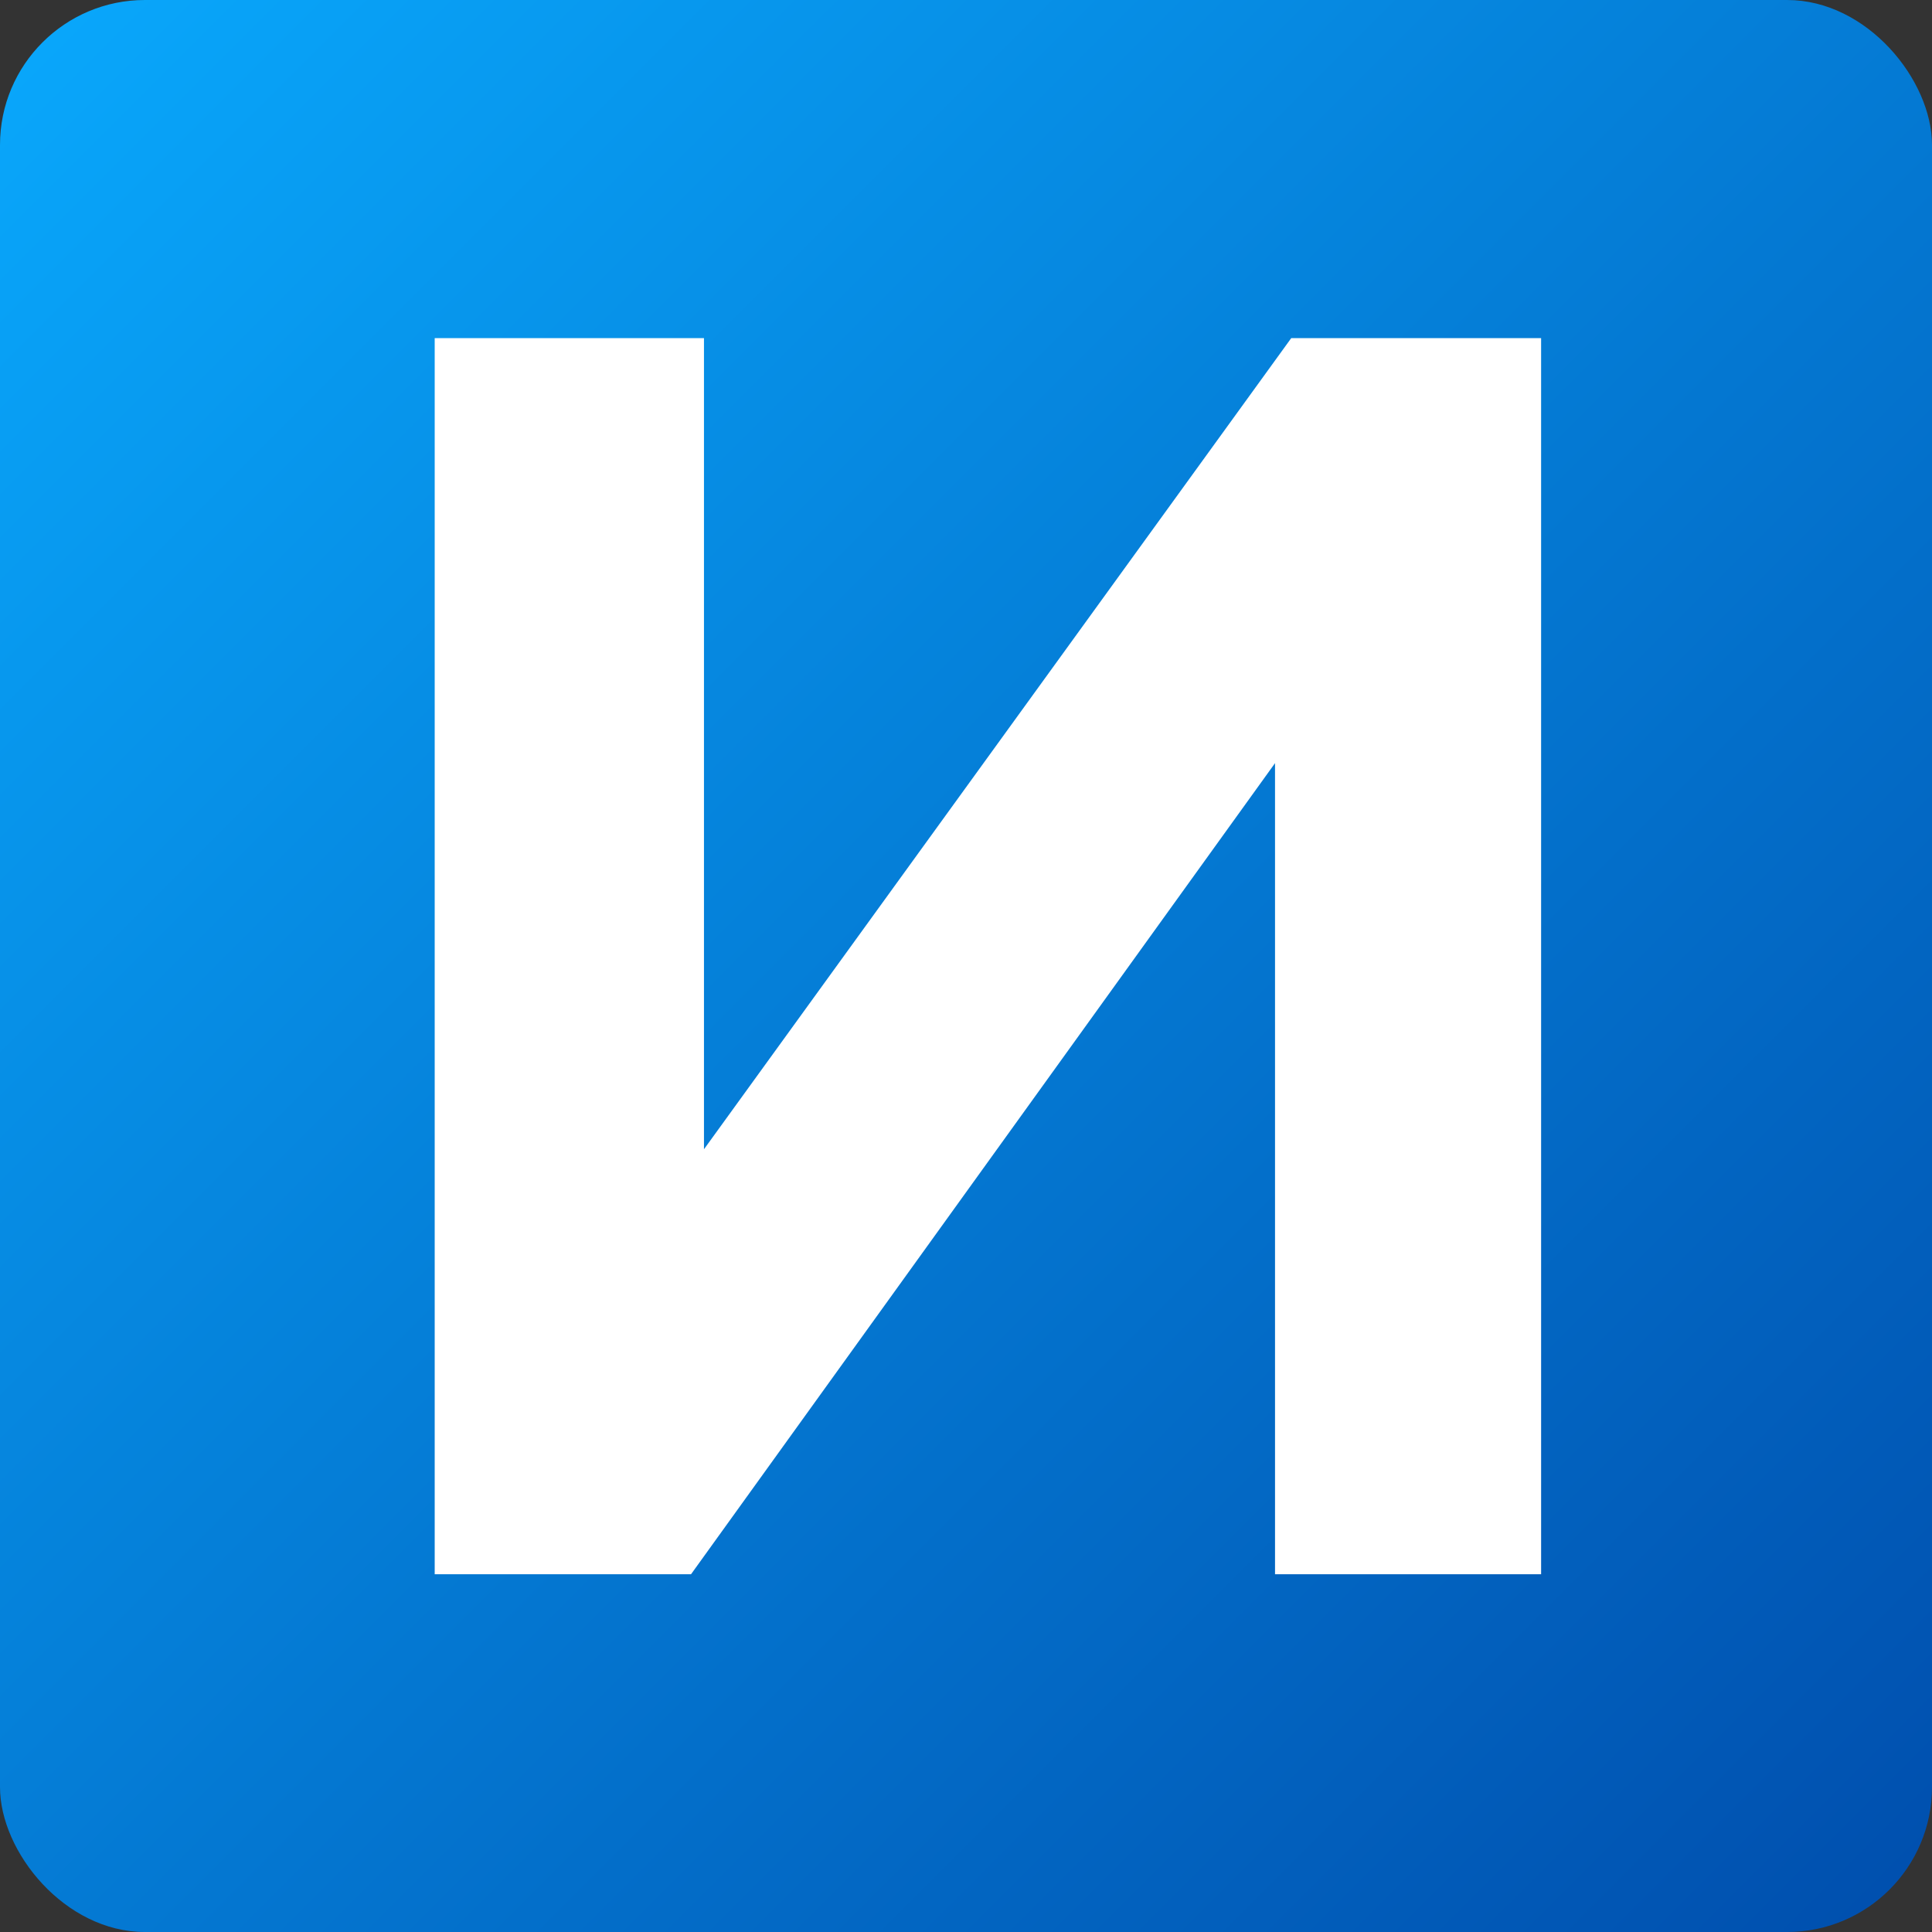 <svg width="40" height="40" viewBox="0 0 40 40" fill="none" xmlns="http://www.w3.org/2000/svg">
<rect x="0" y="0" width="40" height="40" fill="#333333" stroke="none"/>
<rect width="40" height="40" rx="3" fill="url(#paint0_linear_343_14299)"/>
<path d="M26.398 32.593H31.907V7H26.734L14.575 23.794V7H9V32.593H14.307L26.398 15.8V32.593Z" fill="white"/>
<defs>
<linearGradient id="paint0_linear_343_14299" x1="0" y1="0" x2="40" y2="40" gradientUnits="userSpaceOnUse">
<stop stop-color="#09A8FC"/>
<stop offset="1" stop-color="#004EAD"/>
</linearGradient>
</defs>
</svg>
